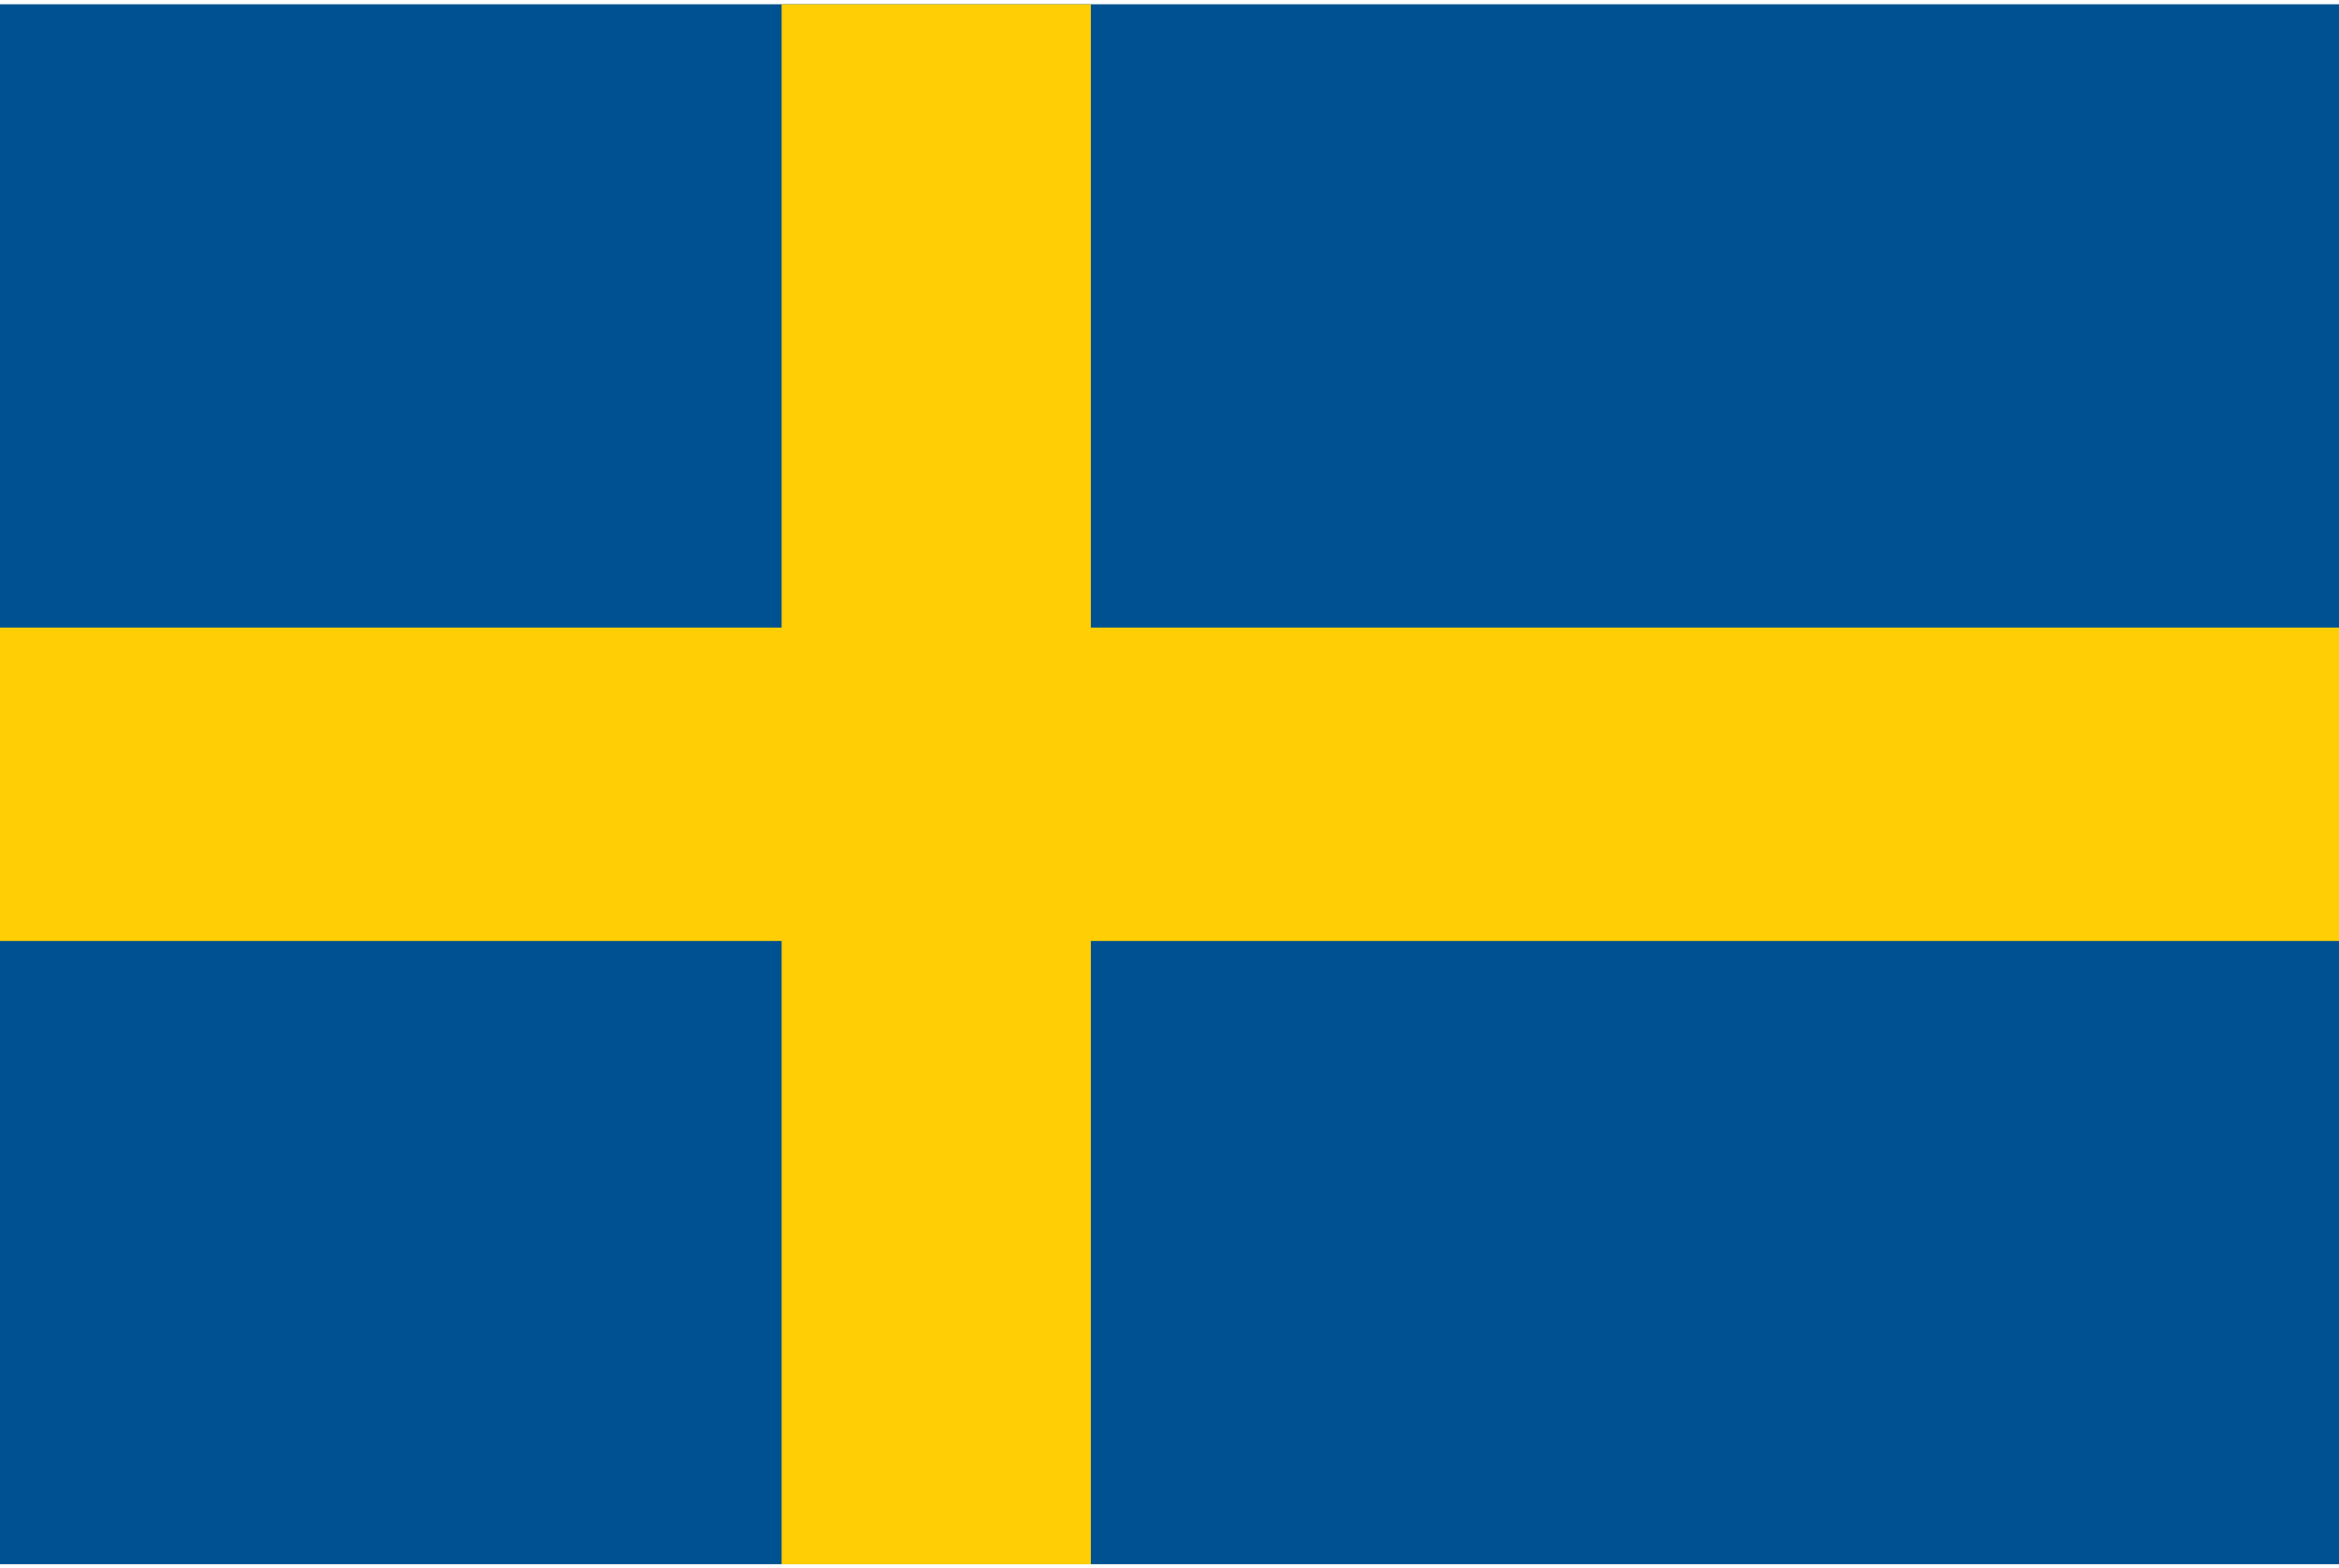<svg xmlns="http://www.w3.org/2000/svg" width="85" height="57"><path fill="#005191" d="M-.02.155h85.04v56.69H-.02z"/><path fill="#FFCE04" d="M85.02 22.807H39.642V.155H28.404v22.652H-.02v11.39h28.424v22.65h11.238v-22.65H85.02"/></svg>